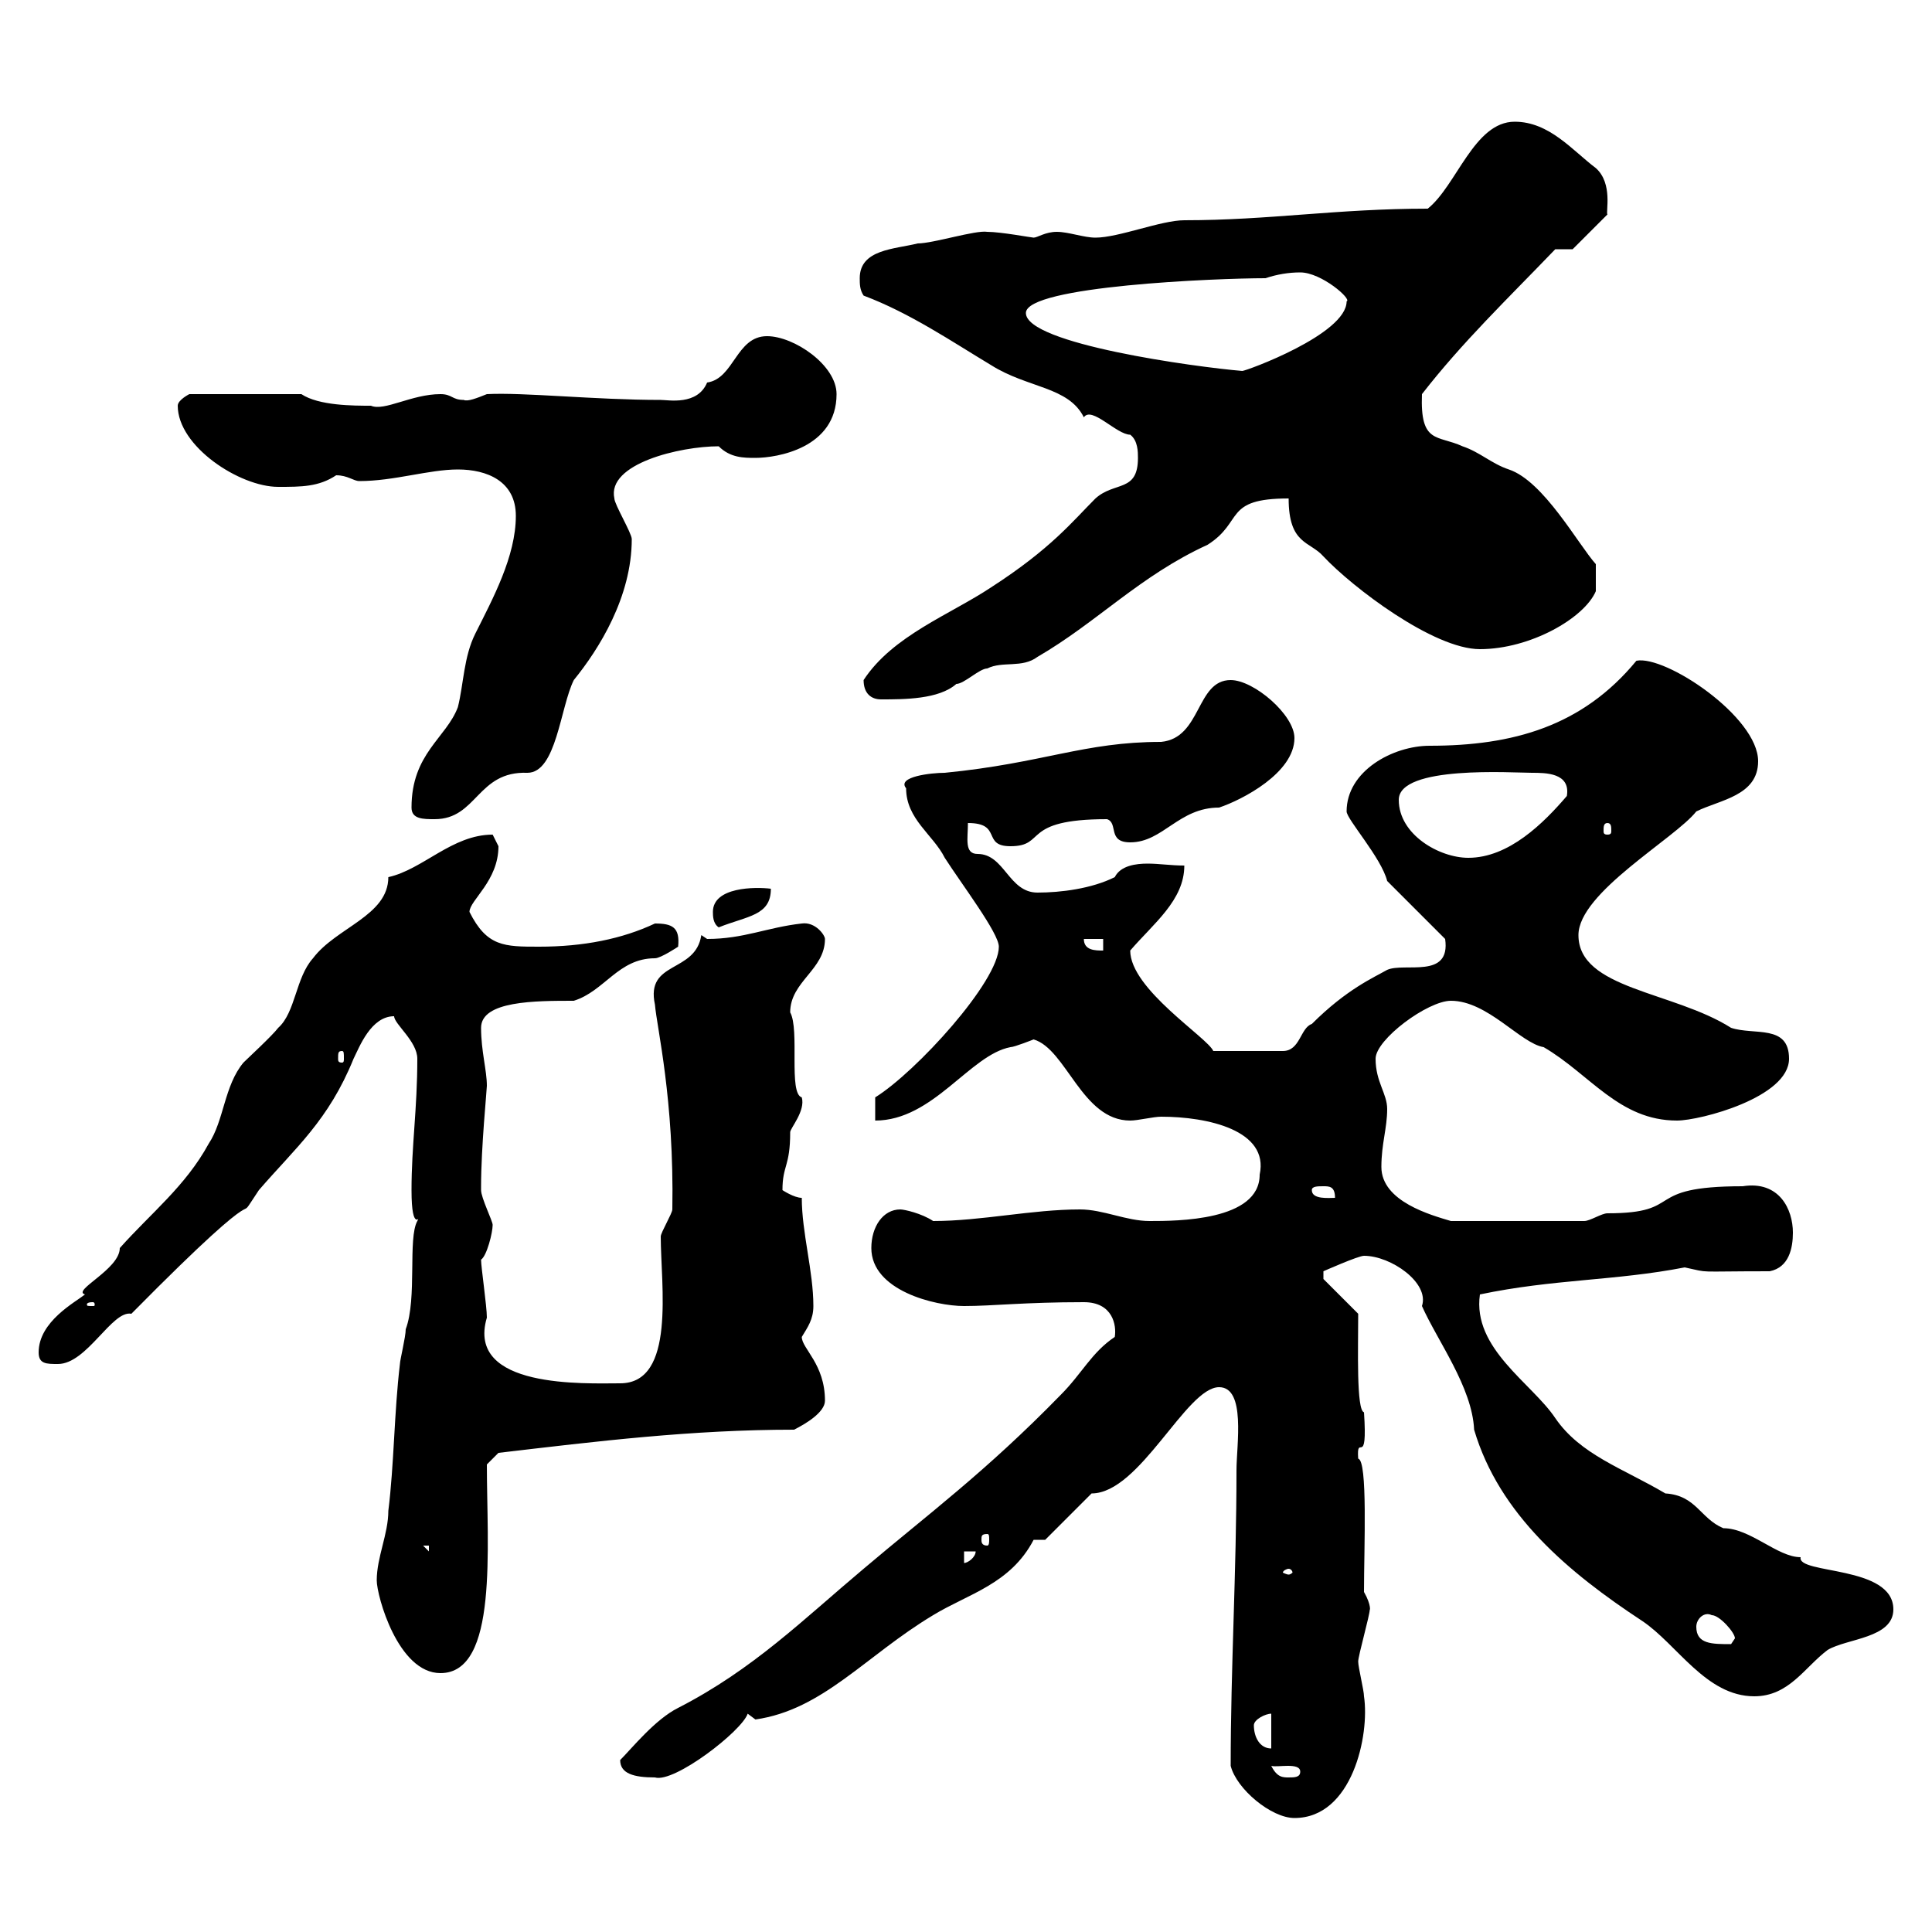 <svg xmlns="http://www.w3.org/2000/svg" xmlns:xlink="http://www.w3.org/1999/xlink" width="300" height="300"><path d="M191.10 274.20C192 277.80 197.40 282.30 201 282.30C210 282.30 212.70 269.40 211.80 263.40C211.80 262.50 210.90 258.90 210.90 258C210.90 257.10 212.70 250.80 212.70 249.90C212.70 250.20 213 249.30 211.80 247.20C211.80 240.30 212.40 226.80 210.90 226.50C210.60 222.30 212.40 228.30 211.80 219.30C210.60 219 210.90 209.40 210.90 204L205.50 198.60C205.50 198.60 205.50 198.60 205.50 197.40C205.50 197.40 210.90 195 211.80 195C216 195 222 199.20 220.80 202.80C223.20 208.20 228.60 215.40 228.90 222C232.80 235.20 243.60 244.20 255 251.70C260.40 255.30 264.90 263.40 272.40 263.40C277.80 263.40 280.20 258.90 283.80 256.20C286.80 254.40 294 254.40 294 249.90C294 243 279 244.50 279.60 241.80C276 241.80 271.80 237.30 267.60 237.30C264 235.80 263.40 232.20 258.60 231.90C252 228 245.40 225.90 241.50 220.20C237.90 214.80 228.60 209.40 229.80 201C241.20 198.60 250.80 198.90 261.60 196.80C265.80 197.70 262.80 197.40 274.80 197.40C277.80 196.80 278.40 193.80 278.40 191.40C278.40 187.80 276.30 183.30 270.60 184.20C254.70 184.20 261.90 188.40 249.60 188.40C248.70 188.40 246.90 189.60 246 189.60L225.30 189.60C222.30 188.70 214.50 186.60 214.50 181.20C214.50 177.60 215.40 175.20 215.40 172.20C215.40 169.80 213.60 168 213.60 164.40C213.60 161.40 221.70 155.40 225.30 155.40C231 155.40 236.10 162 239.70 162.60C246.90 166.80 251.40 174 260.40 174C264 174 277.80 170.40 277.80 164.40C277.80 159 272.40 160.80 268.80 159.60C259.80 153.90 245.10 153.60 245.10 145.20C245.10 138.60 260.10 130.20 263.40 126C267 124.20 273 123.60 273 118.20C273 111.30 258.60 101.70 254.10 102.60C245.70 112.80 234.90 115.80 222 115.80C216.30 115.80 209.10 119.70 209.10 126C209.10 127.20 214.50 133.20 215.40 136.80L224.40 145.80C225.30 152.10 218.10 149.40 215.40 150.60C213.30 151.80 209.10 153.60 203.70 159C201.90 159.60 201.90 163.20 199.20 163.20L188.40 163.20C187.50 161.10 175.50 153.60 175.50 147.60C179.10 143.40 183.90 139.80 183.90 134.40C181.80 134.40 180 134.10 178.20 134.10C176.40 134.10 174 134.40 173.10 136.20C169.50 138 164.70 138.60 161.10 138.60C156.60 138.60 156 132.60 151.80 132.60C149.70 132.60 150.30 130.20 150.30 127.80C155.70 127.80 152.40 131.40 156.90 131.40C162.60 131.40 158.40 127.20 171.90 127.20C173.70 127.80 171.90 130.80 175.50 130.80C180.60 130.80 183 125.40 189.30 125.40C192.90 124.20 201 120 201 114.60C201 111 194.70 105.60 191.10 105.60C185.70 105.60 186.60 114.60 180.30 115.20C168.30 115.20 162 118.50 146.70 120C144.60 120 139.20 120.60 140.70 122.40C140.70 127.20 144.90 129.60 146.70 133.20C149.40 137.40 155.10 144.90 155.10 147C155.10 152.40 142.20 166.50 135.90 170.40L135.90 174C144.90 174 150.60 163.80 156.90 162.60C157.50 162.60 160.50 161.40 160.50 161.40C165.60 162.90 168 174 175.50 174C176.70 174 179.10 173.40 180.30 173.40C187.50 173.40 197.10 175.50 195.60 182.40C195.60 189.60 182.70 189.60 178.50 189.60C174.90 189.60 171.30 187.80 167.70 187.80C160.20 187.80 152.40 189.60 144.90 189.60C143.10 188.40 140.40 187.80 139.80 187.80C137.10 187.80 135.30 190.50 135.30 193.80C135.30 200.40 145.20 202.80 149.70 202.80C154.20 202.80 159 202.20 168.30 202.20C172.80 202.20 173.40 205.80 173.10 207.60C169.50 210 168 213.30 164.70 216.60C153 228.60 144 235.20 134.10 243.60C124.80 251.40 117 259.20 105.30 265.20C101.70 267 98.10 271.50 96.30 273.30C96.30 275.40 98.40 276 101.70 276C104.70 276.90 115.20 268.80 116.10 266.10C116.10 266.10 117.30 267 117.30 267C127.80 265.50 134.40 257.10 144.90 250.80C150.30 247.50 156.90 246 160.50 239.10C160.50 239.10 162.30 239.10 162.30 239.10L169.50 231.90C177 231.90 184.20 215.40 189.30 215.40C193.50 215.40 192 224.40 192 228.30C192 244.20 191.10 258.90 191.10 274.20ZM197.40 274.20C198.30 274.50 201.90 273.60 201.90 275.10C201.90 276 201 276 200.10 276C199.20 276 198.30 276 197.40 274.20ZM194.70 267.90C194.70 267 196.50 266.10 197.40 266.10L197.40 271.50C195.60 271.50 194.70 269.70 194.70 267.90ZM58.50 245.40C58.50 247.80 61.80 259.80 68.40 259.80C77.40 259.80 75.60 240.30 75.60 227.40L77.40 225.60C92.70 223.80 107.40 222 123.30 222C125.10 221.10 128.10 219.30 128.10 217.50C128.10 211.80 124.50 209.40 124.50 207.60C125.40 206.10 126.30 204.90 126.30 202.80C126.30 197.40 124.50 191.40 124.50 186C123.30 186 121.50 184.80 121.50 184.80C121.50 180.90 122.70 181.20 122.70 175.80C122.70 175.20 125.10 172.50 124.50 170.40C122.40 169.80 124.20 159.90 122.70 157.20C122.70 152.40 128.10 150.60 128.10 145.80C128.10 145.20 126.60 143.10 124.50 143.40C119.10 144 115.50 145.80 109.80 145.80C109.80 145.80 108.90 145.20 108.90 145.20C108 151.20 100.20 149.10 101.70 156C102 159.60 104.70 170.70 104.40 187.80C104.40 188.40 102.60 191.40 102.60 192C102.60 199.50 105 214.80 96.30 214.80C90.90 214.80 72.30 215.70 75.60 204.60C75.60 202.80 74.70 196.80 74.70 195.60C75.60 195 76.50 191.40 76.50 190.20C76.50 189.60 74.70 186 74.70 184.80C74.70 184.20 74.70 184.20 74.70 184.20C74.70 178.20 75.60 169.20 75.60 168.60C75.60 166.20 74.70 163.20 74.70 159.60C74.70 155.40 83.10 155.40 89.10 155.40C93.90 153.90 96 148.80 101.70 148.80C102.60 148.80 105.30 147 105.30 147C105.60 144 104.40 143.40 101.70 143.40C96.60 145.80 90.60 147 83.70 147C78.30 147 75.60 147 72.90 141.60C72.90 139.80 77.40 136.80 77.40 131.40C77.40 131.40 76.50 129.60 76.50 129.60C70.20 129.60 65.70 135 60.30 136.20C60.30 142.20 52.20 144 48.60 148.80C45.90 151.80 45.90 157.20 43.20 159.60C42.30 160.80 38.40 164.40 37.80 165C34.80 168.60 34.80 174 32.40 177.60C28.80 184.20 23.40 188.40 18.60 193.80C18.60 197.10 11.10 200.40 13.20 201C11.70 202.20 6 205.20 6 210C6 211.80 7.20 211.80 9 211.80C13.50 211.80 17.40 203.40 20.40 204C44.10 180 35.40 192 40.20 184.80C45.90 178.20 51 174 54.90 164.40C55.80 162.60 57.60 157.80 61.20 157.80C61.20 159 64.80 161.70 64.80 164.40C64.80 172.20 63.90 177.90 63.90 184.80C63.90 191.70 65.40 188.40 64.80 189.60C63.30 192.30 64.80 201.60 63 206.40C63 207.60 62.10 211.20 62.10 211.80C61.20 219.30 61.20 227.40 60.30 234.60C60.30 238.20 58.50 241.80 58.50 245.40ZM263.40 252.60C263.40 251.40 264.60 250.20 265.80 250.80C267 250.80 269.40 253.50 269.40 254.40C269.40 254.40 268.80 255.30 268.80 255.30C265.80 255.30 263.40 255.30 263.40 252.60ZM200.10 243.60C200.40 243.60 200.70 243.90 200.70 244.20C200.70 244.20 200.40 244.50 200.10 244.50C199.80 244.50 199.20 244.20 199.20 244.20C199.20 243.90 199.80 243.60 200.10 243.60ZM149.70 240.90L151.50 240.90C151.50 241.80 150.30 242.70 149.70 242.70ZM65.70 240L66.60 240L66.60 240.90ZM153.30 238.20C153.60 238.20 153.60 238.50 153.60 239.10C153.60 239.40 153.60 240 153.30 240C152.40 240 152.40 239.40 152.40 239.10C152.40 238.50 152.40 238.20 153.30 238.20ZM14.40 202.20C14.70 202.20 14.70 202.50 14.70 202.50C14.70 202.80 14.70 202.80 14.40 202.80C13.50 202.80 13.50 202.80 13.50 202.50C13.50 202.50 13.50 202.20 14.40 202.20ZM203.70 184.80C203.70 184.20 204.60 184.20 205.50 184.20C206.40 184.20 207.30 184.20 207.30 186C206.40 186 203.70 186.30 203.70 184.80ZM53.10 163.20C53.40 163.20 53.40 163.50 53.40 164.40C53.40 164.70 53.40 165 53.10 165C52.50 165 52.50 164.70 52.50 164.40C52.50 163.50 52.50 163.20 53.10 163.20ZM168.30 145.80L171.30 145.80L171.30 147.60C170.10 147.60 168.30 147.60 168.30 145.80ZM110.70 141.60C110.70 142.20 110.70 143.40 111.60 144C116.10 142.20 119.70 142.20 119.70 138C117.30 137.70 110.70 137.70 110.70 141.60ZM217.20 124.20C217.20 118.80 234.90 120 237.90 120C240 120 243.90 120 243.30 123.60C239.70 127.80 234.30 133.20 228 133.20C223.50 133.20 217.20 129.60 217.20 124.20ZM249.60 127.80C250.20 127.80 250.20 128.40 250.20 129C250.20 129.30 250.20 129.60 249.60 129.60C249 129.60 249 129.30 249 129C249 128.40 249 127.80 249.60 127.80ZM63.90 125.40C63.90 127.20 65.70 127.20 67.50 127.20C74.10 127.20 74.10 119.70 81.90 120C86.40 120 87 109.80 89.10 105.60C93 100.80 98.10 92.70 98.10 83.70C98.10 82.80 95.40 78.30 95.40 77.40C94.20 72 105.60 69.30 111.60 69.30C113.40 71.10 115.50 71.10 117.30 71.10C120.60 71.10 129.90 69.60 129.90 61.20C129.90 56.70 123.30 52.20 119.10 52.20C114.30 52.20 114 58.80 109.80 59.40C108.30 63 103.80 62.10 102.60 62.10C92.40 62.10 81.30 60.90 75.60 61.20C74.10 61.80 72.60 62.40 72 62.10C70.20 62.10 70.20 61.20 68.40 61.20C63.90 61.20 59.70 63.90 57.60 63C54.90 63 49.50 63 46.80 61.20L29.40 61.20C29.40 61.20 27.60 62.10 27.60 63C27.60 69.30 37.20 75.60 43.20 75.60C46.80 75.60 49.50 75.60 52.20 73.80C54 73.80 54.90 74.70 55.80 74.70C61.20 74.70 66.60 72.90 71.10 72.90C75.60 72.90 80.10 74.70 80.10 80.10C80.10 86.40 76.50 93 73.80 98.40C72 102 72 106.20 71.10 109.80C69.30 114.60 63.90 117 63.90 125.40ZM134.10 105.60C134.10 107.70 135.30 108.60 136.80 108.60C140.40 108.60 145.80 108.60 148.50 106.20C149.70 106.20 152.10 103.80 153.30 103.80C155.70 102.60 158.70 103.80 161.10 102C170.40 96.60 177 89.40 187.50 84.60C193.20 81 189.90 77.40 200.10 77.40C200.10 84.60 203.40 84 205.50 86.40C210 91.20 222.60 100.80 229.80 100.80C237.60 100.80 246 96 247.80 91.80L247.80 87.60C245.10 84.60 239.70 74.70 234.30 72.90C231.60 72 229.80 70.20 227.10 69.30C223.20 67.50 220.50 69 220.80 61.20C227.10 53.10 234 46.50 241.50 38.70C241.50 38.70 244.20 38.70 244.20 38.70L249.60 33.30C249.30 33 250.50 28.50 247.80 26.10C244.20 23.40 240.60 18.90 235.20 18.90C228.90 18.90 226.20 28.80 221.70 32.40C207.60 32.40 197.10 34.20 183.90 34.20C180.30 34.20 173.70 36.90 170.10 36.90C168.30 36.90 165.90 36 164.10 36C162.30 36 161.10 36.90 160.50 36.90C160.20 36.90 155.40 36 153.30 36C151.50 35.70 144.90 37.80 142.50 37.80C138.90 38.70 133.50 38.70 133.50 43.20C133.50 44.10 133.50 45 134.10 45.90C141.30 48.60 147.90 53.10 153.90 56.70C159.60 60.30 165.90 60 168.30 64.80C169.50 63 173.40 67.50 175.50 67.50C176.70 68.40 176.70 70.20 176.70 71.10C176.70 76.50 173.10 74.70 170.10 77.40C166.50 81 163.20 85.20 153.90 91.20C147.60 95.40 138.60 98.70 134.10 105.60ZM159.30 48.60C159.30 44.40 189 43.20 196.50 43.20C198.30 42.60 200.10 42.30 201.90 42.30C205.20 42.30 210 46.50 209.10 46.80C209.10 51.90 193.50 57.60 192.90 57.60C185.70 57 159.30 53.40 159.30 48.60Z"/></svg>